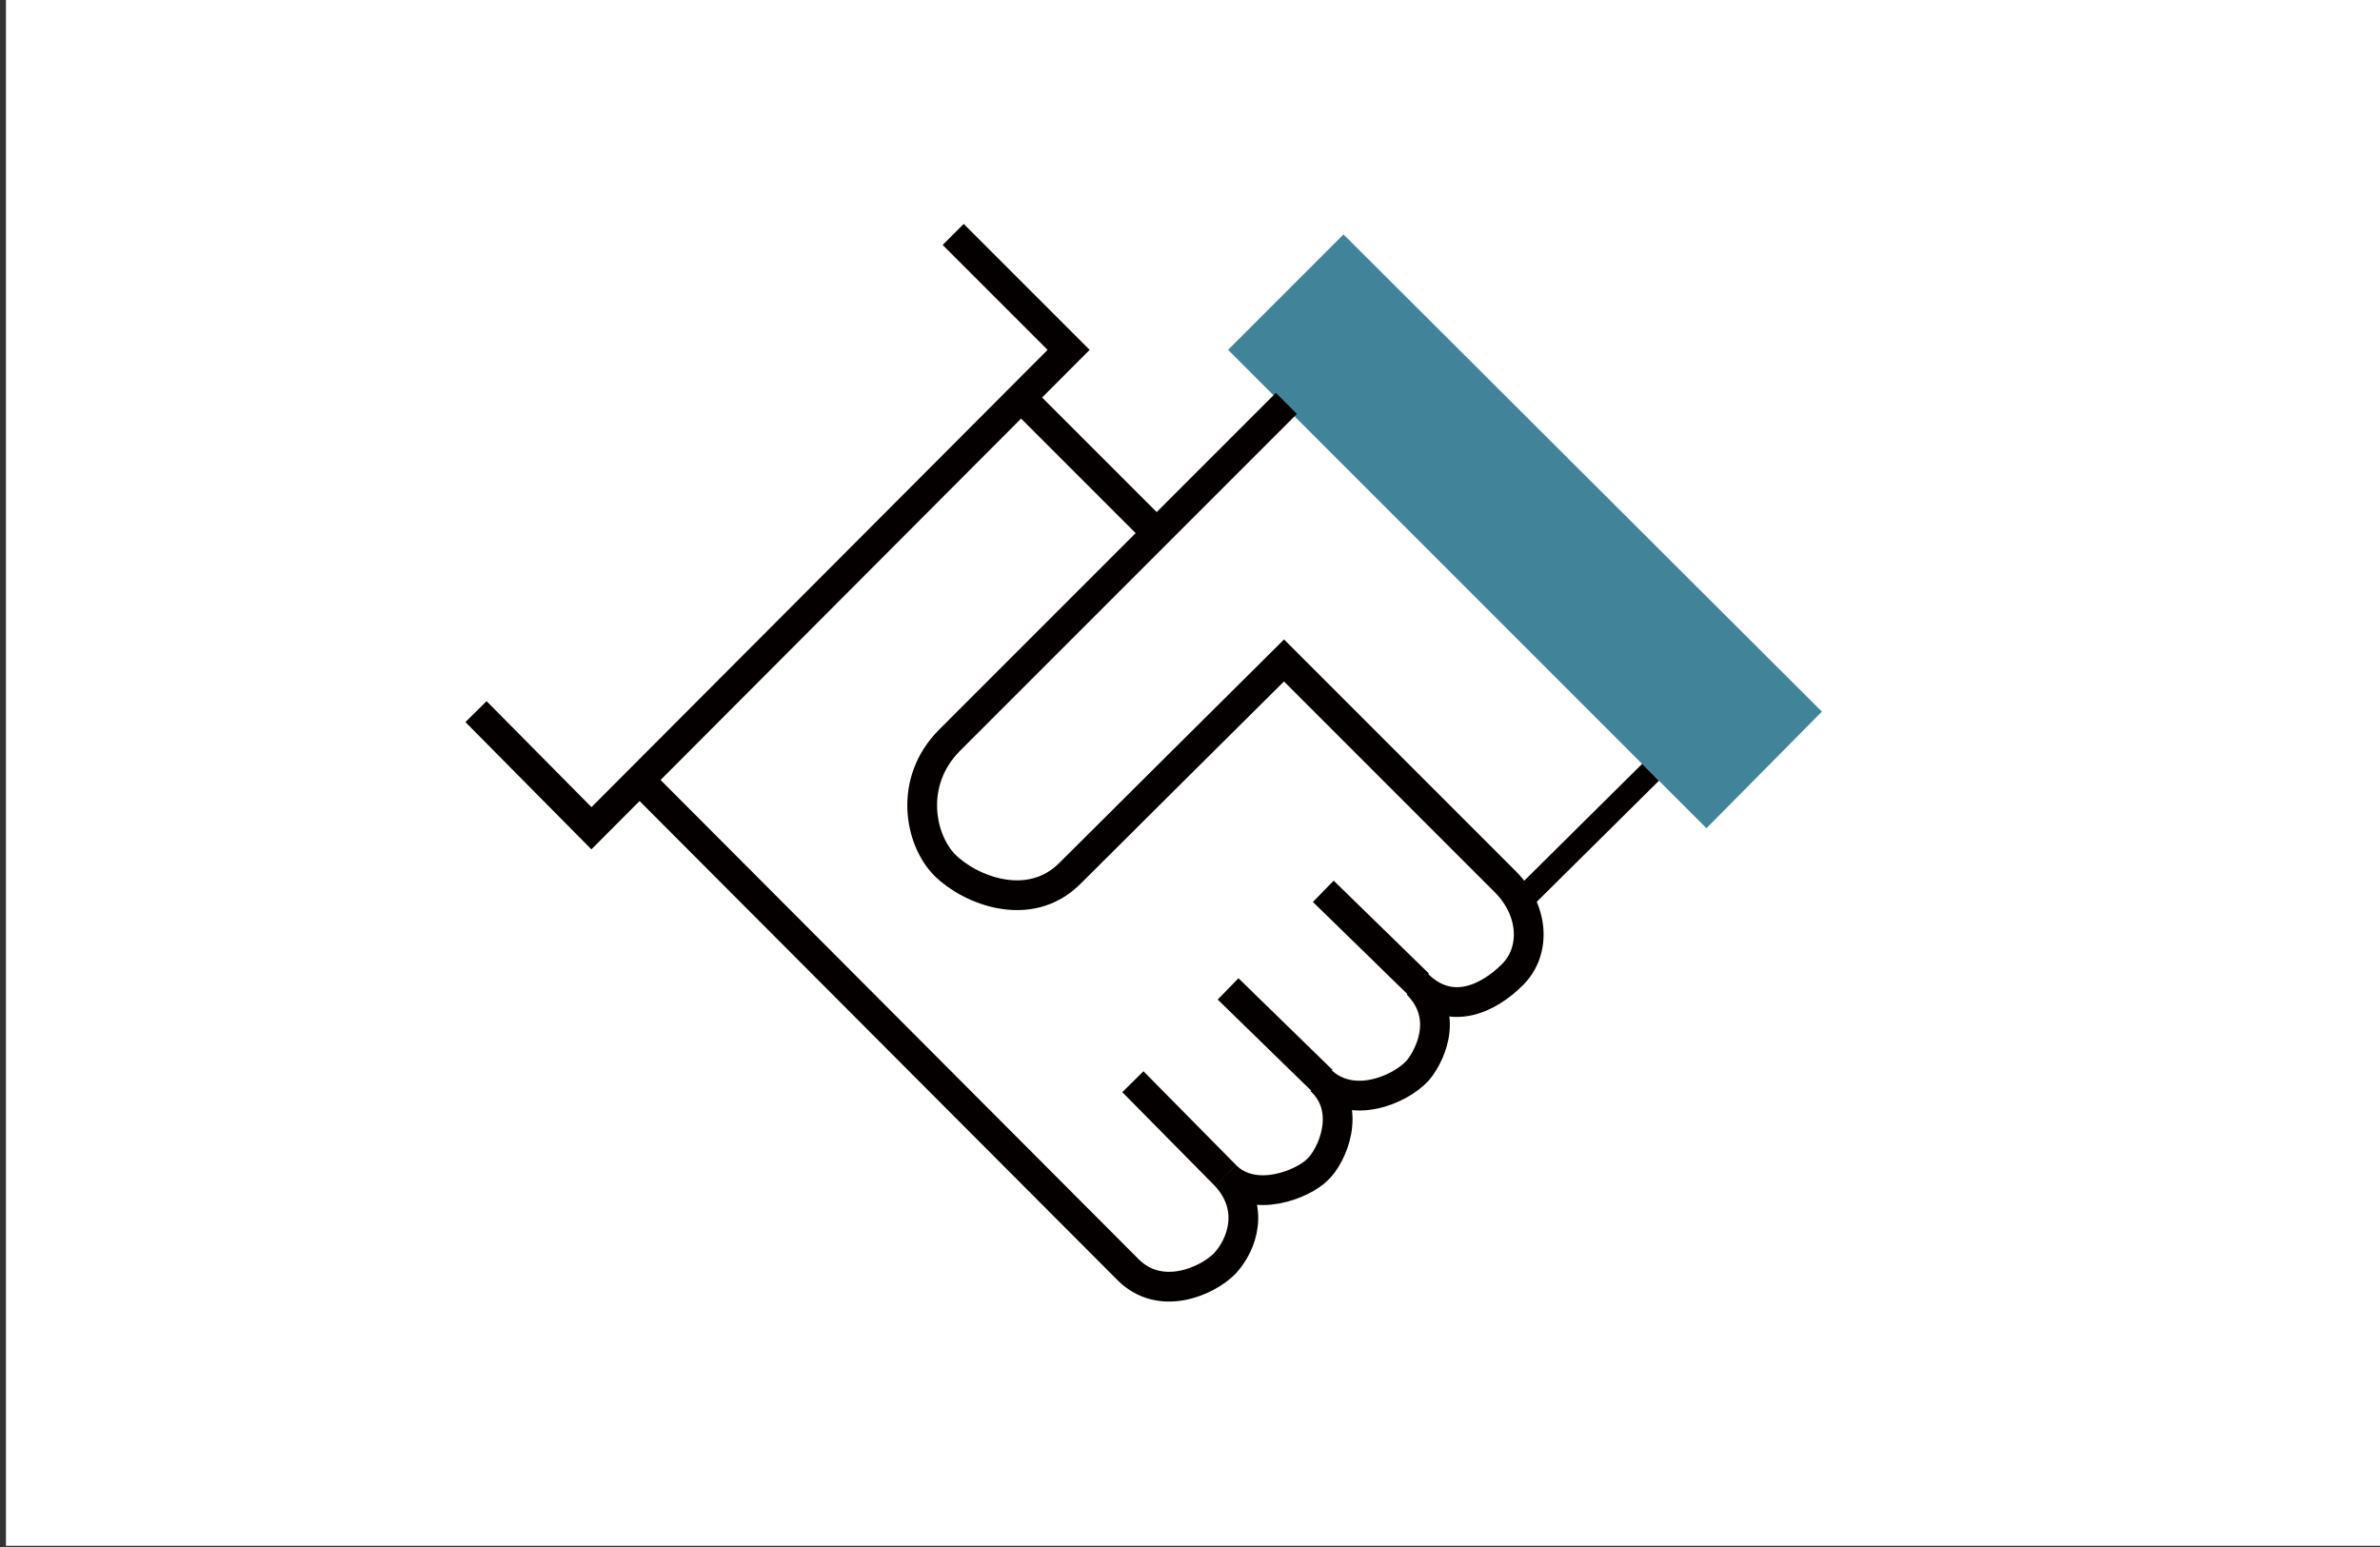 <svg id="レイヤー_1" xmlns="http://www.w3.org/2000/svg" viewBox="0 0 200 130"><rect x="0" y="0" width="200" height="130" fill="#333333" stroke="none"/><style>.st0,.st1{fill:#fff}.st1{stroke:#040000;stroke-width:2.5;stroke-miterlimit:10}.st2{fill:#41849a}.st3,.st4{fill:none;stroke:#040000;stroke-width:2.5;stroke-miterlimit:10}.st4{stroke-width:2}</style><path class="st0" d="M109.7 33S84.6 57.4 80.3 61.7c-7.2 7.1 2.1 18.6 10.3 11 8.9-8.3 17.4-17.3 17.4-17.3l20.3 19.9 12.1-11.8L109.7 33z"/><path class="st0" d="M.5-.1h200v130H.5z"/><path class="st0" d="M86.3 33.9l10.9 10.9-17.4 17.4c-3.5 3.5-2.5 8.4-.4 10.5 2.1 2.1 7.1 4.1 10.5.7 3.4-3.4 18-17.9 18-17.9l18.6 18.6c2.4 2.4 2.6 5.8.6 7.8s-5.2 3.6-8 .8c2.9 2.9.8 6.4 0 7.3-1.5 1.6-5.5 3.3-8.1.8 2.7 2.5.9 6.4-.3 7.5-1.2 1.2-5.3 2.9-7.7.5 2.5 2.7 1.4 5.8-.1 7.4-1.5 1.5-5.4 3.2-8.1.5S54.1 65.9 54.1 65.9"/><path class="st1" d="M40 59.8l9.7 9.8 40.1-40.2-9.7-9.7"/><path class="st2" d="M112.9 19.7l-9.7 9.7 40.2 40.2 9.7-9.8"/><path class="st3" d="M86.3 33.9l10.9 10.9-17.4 17.4c-3.5 3.5-2.5 8.4-.4 10.5 2.1 2.1 7.1 4.1 10.5.7 3.4-3.4 18-17.9 18-17.9l18.6 18.6c2.4 2.4 2.6 5.8.6 7.8s-5.2 3.6-8 .8c2.9 2.9.8 6.4 0 7.3-1.5 1.6-5.5 3.3-8.1.8 2.7 2.5.9 6.4-.3 7.5-1.2 1.2-5.3 2.9-7.7.5 2.5 2.7 1.4 5.8-.1 7.4-1.5 1.5-5.4 3.2-8.1.5S54.1 65.9 54.1 65.9m54-32L97.2 44.8"/><path class="st4" d="M127.7 75.8l11-10.9"/><path class="st3" d="M95.2 90.9l7.8 7.9m.2-15.7l7.9 7.7m.1-15.9l8 7.8"/></svg>